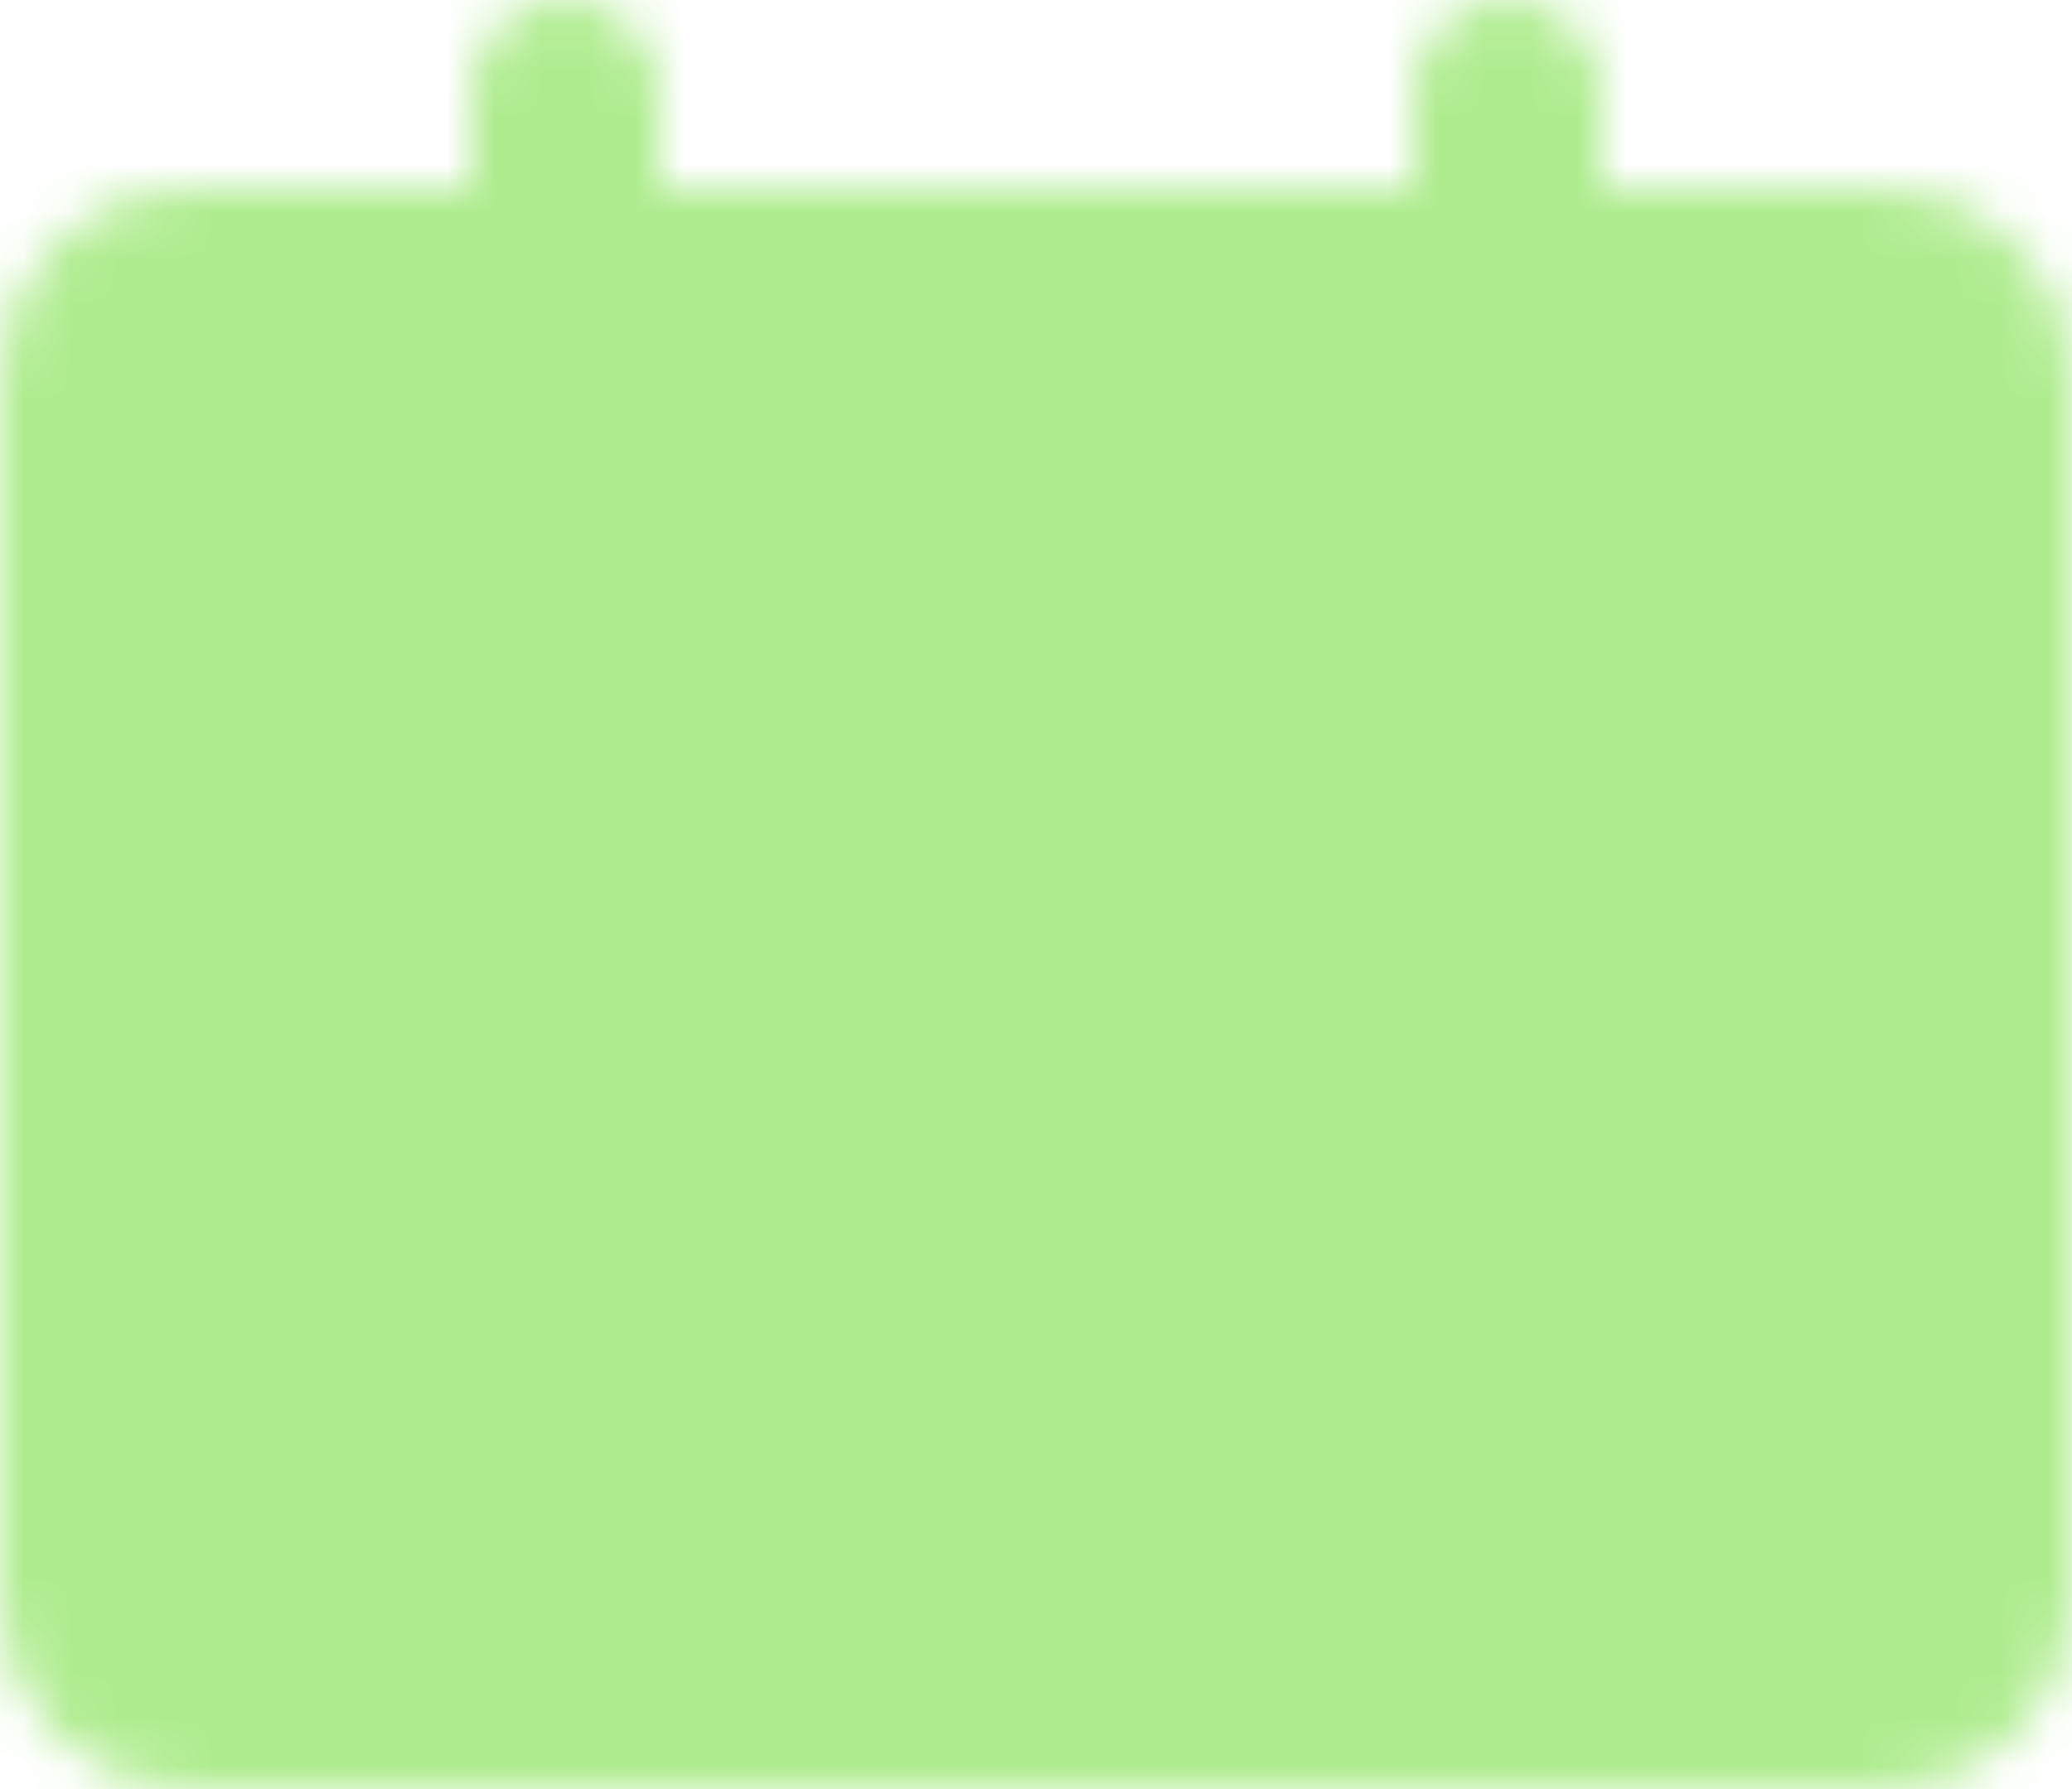 <?xml version="1.0" encoding="UTF-8"?> <svg xmlns="http://www.w3.org/2000/svg" width="44" height="38" viewBox="0 0 44 38" fill="none"> <mask id="mask0_2043_24431" style="mask-type:luminance" maskUnits="userSpaceOnUse" x="0" y="0" width="44" height="38"> <path d="M40 6H4C2.895 6 2 6.895 2 8V34C2 35.105 2.895 36 4 36H40C41.105 36 42 35.105 42 34V8C42 6.895 41.105 6 40 6Z" fill="white" stroke="white" stroke-width="4" stroke-linecap="round" stroke-linejoin="round"></path> <path d="M12 2V10" stroke="white" stroke-width="4" stroke-linecap="round"></path> <path d="M23 19H12M32 27H12" stroke="black" stroke-width="4" stroke-linecap="round"></path> <path d="M32 2V10" stroke="white" stroke-width="4" stroke-linecap="round"></path> </mask> <g mask="url(#mask0_2043_24431)"> <path d="M-2 -4H46V44H-2V-4Z" fill="#AFEC8F"></path> </g> </svg> 